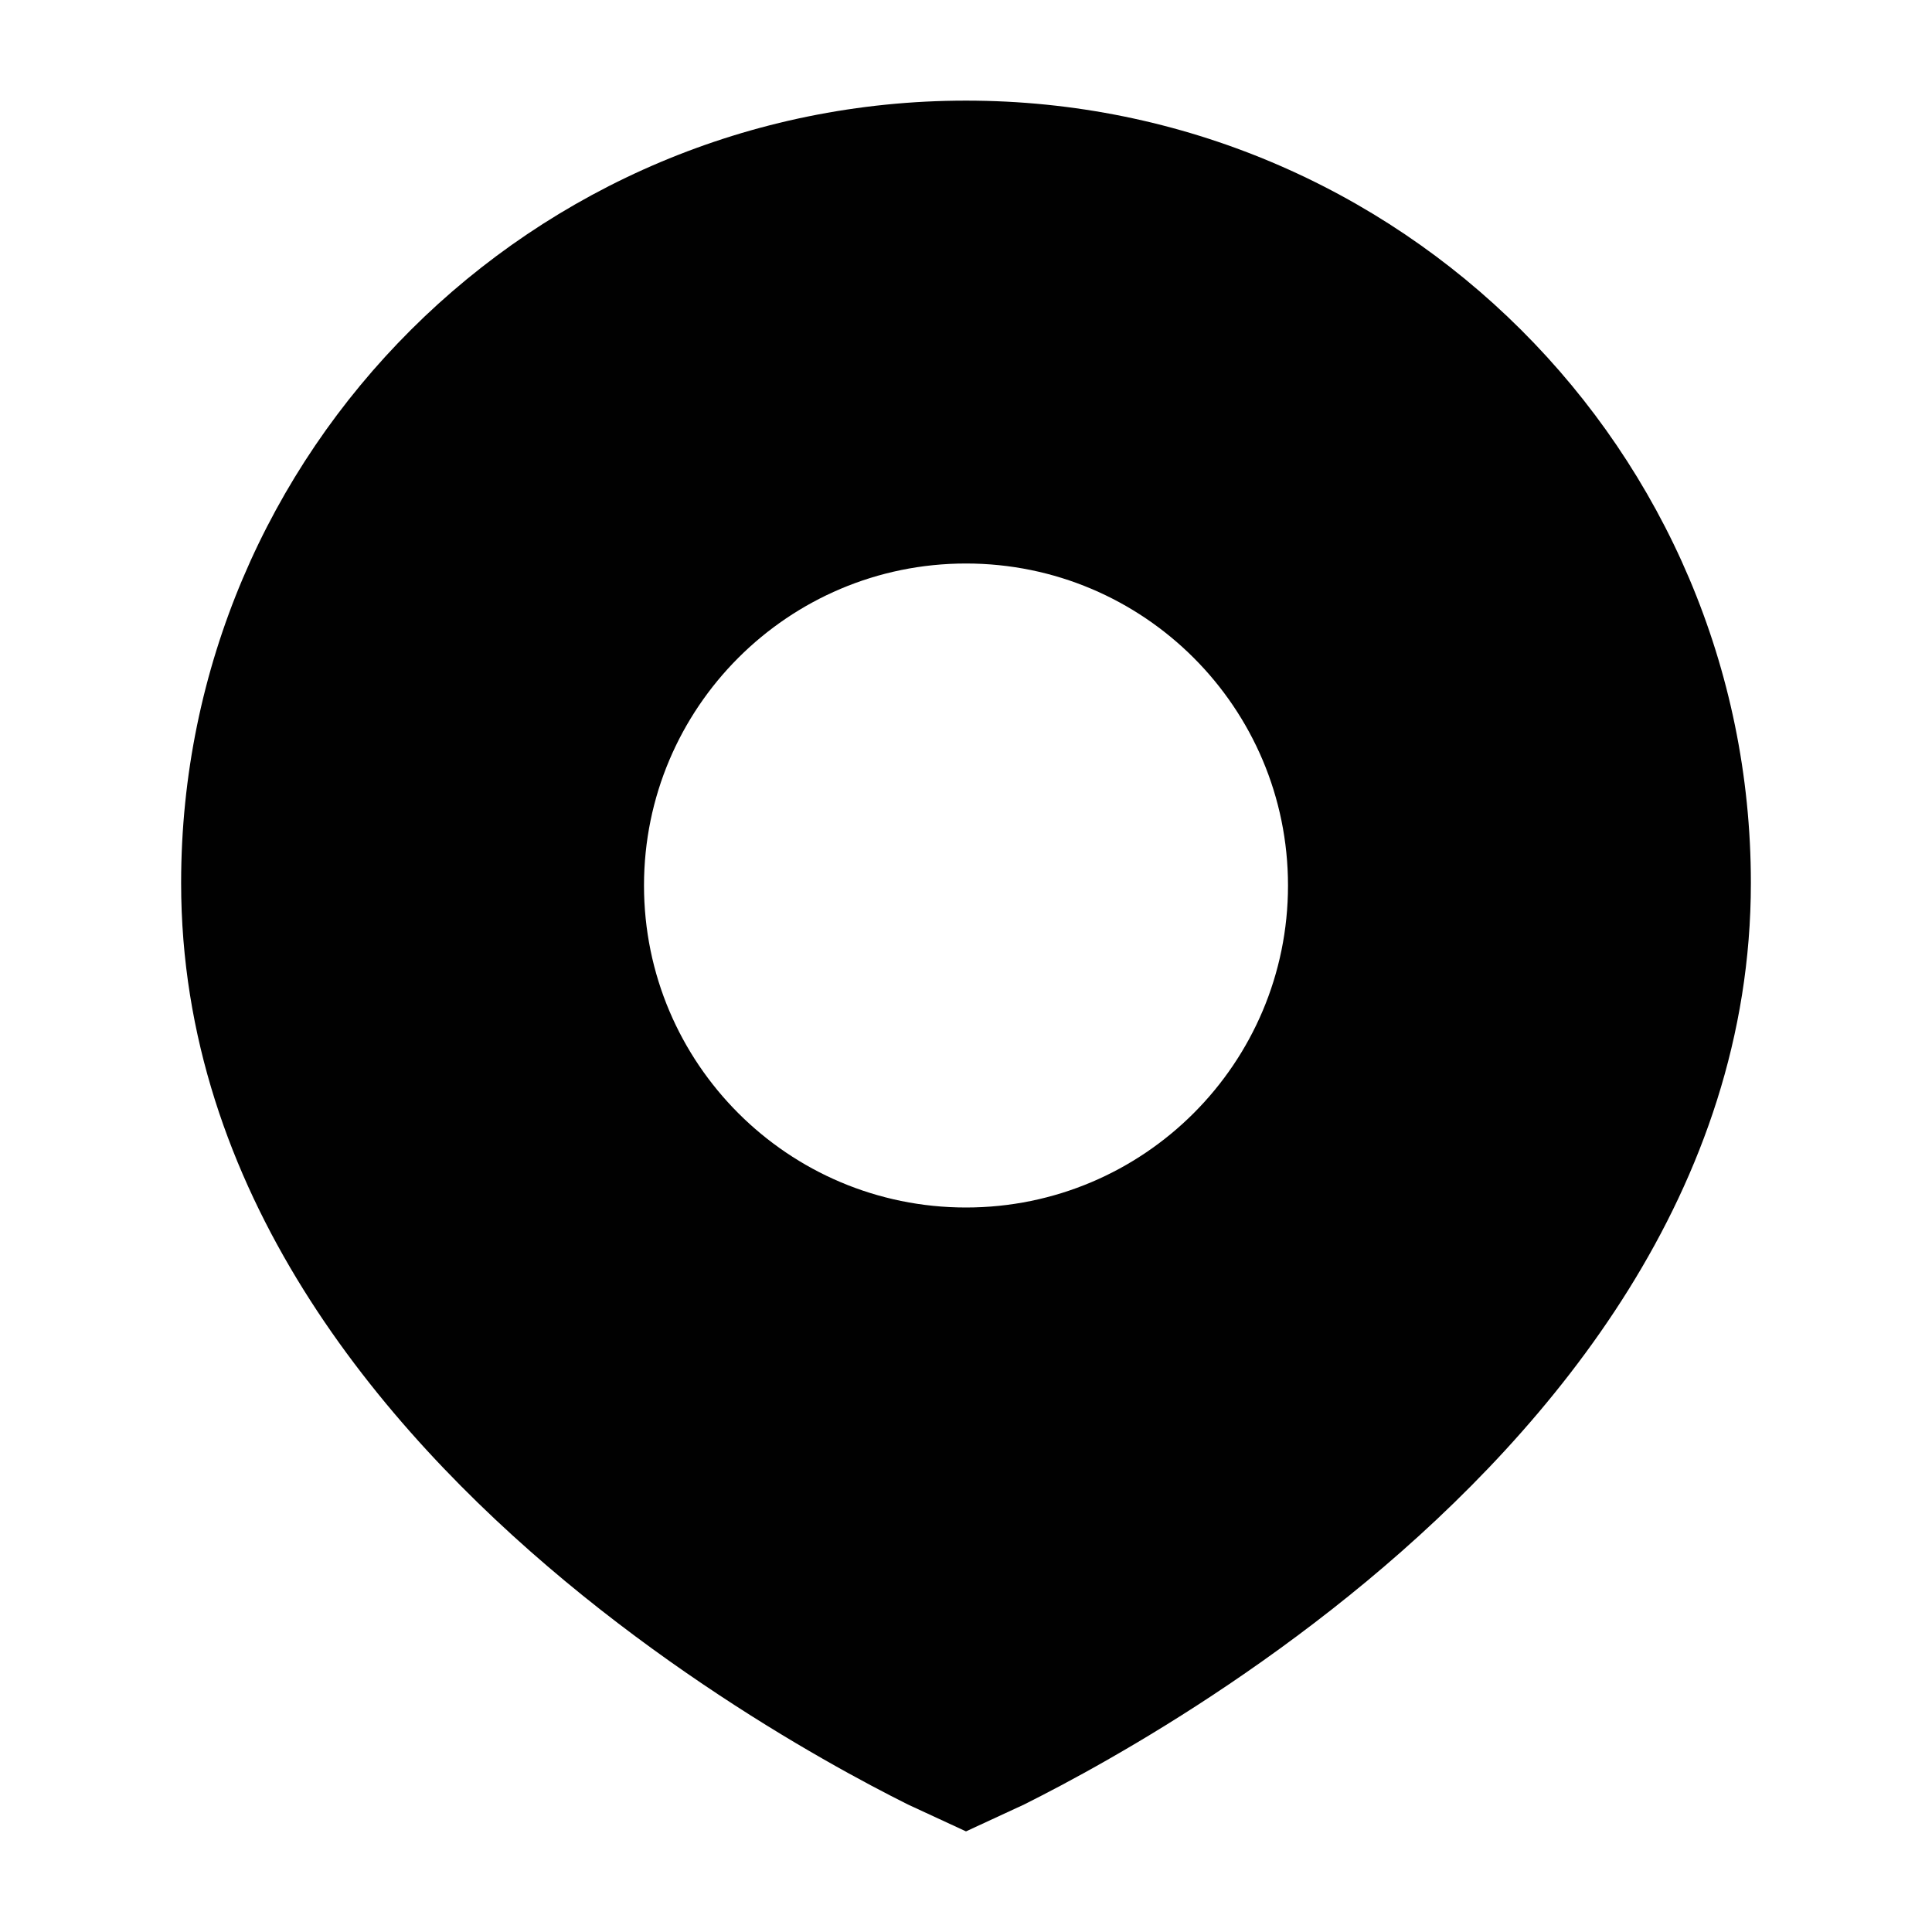 <svg width="24" height="24" viewBox="0 0 24 24" fill="none" xmlns="http://www.w3.org/2000/svg">
<path fill-rule="evenodd" clip-rule="evenodd" d="M10.22 21.848C10.656 22.098 11.021 22.287 11.278 22.416L12 22.75L12.722 22.416C12.979 22.287 13.344 22.098 13.78 21.848C14.65 21.351 15.813 20.61 16.98 19.641C19.289 17.723 21.75 14.791 21.75 10.968C21.75 5.601 17.385 1.25 12 1.25C6.615 1.25 2.25 5.601 2.25 10.968C2.25 14.791 4.711 17.723 7.02 19.641C8.187 20.61 9.35 21.351 10.22 21.848ZM12 7C9.791 7 8 8.791 8 11C8 13.209 9.791 15 12 15C14.209 15 16 13.209 16 11C16 8.791 14.209 7 12 7Z" fill="#010101"/>
</svg>
